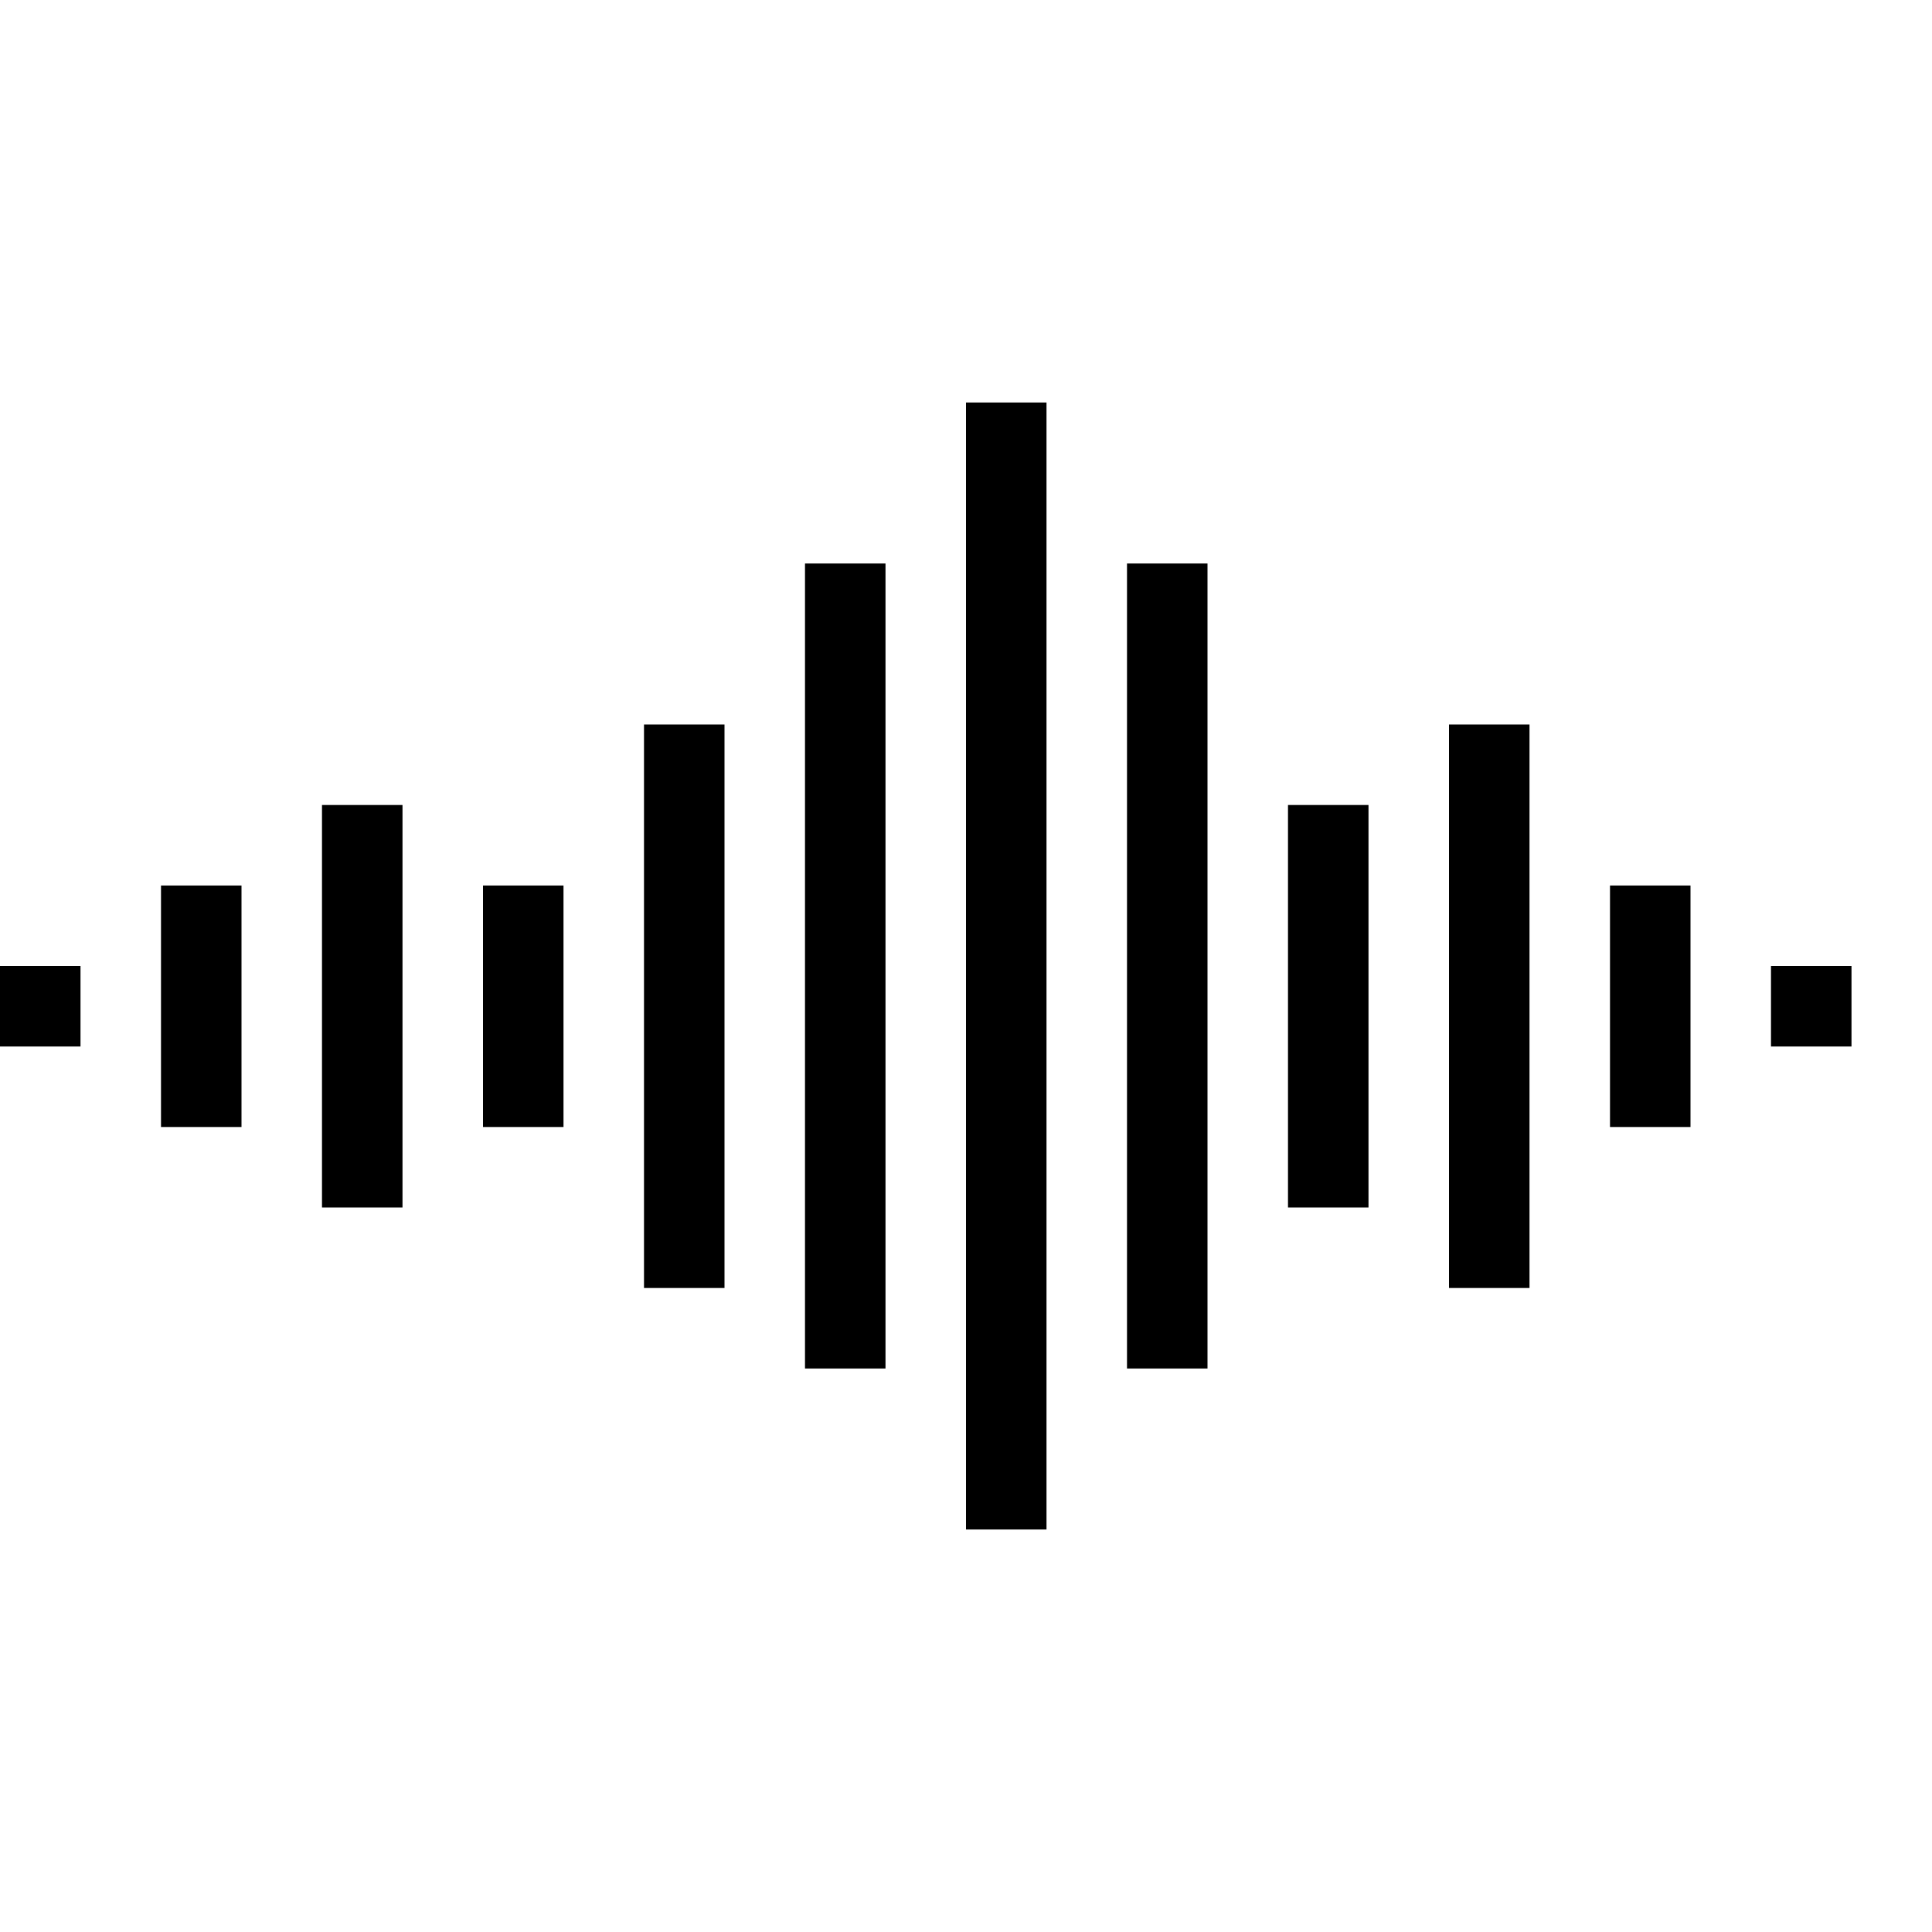 <?xml version="1.0" encoding="utf-8"?>
<!-- Generator: Adobe Illustrator 19.1.0, SVG Export Plug-In . SVG Version: 6.00 Build 0)  -->
<svg version="1.1" id="Layer_1" xmlns="http://www.w3.org/2000/svg" xmlns:xlink="http://www.w3.org/1999/xlink" x="0px" y="0px"
	 viewBox="-293 385 24 24" style="enable-background:new -293 385 24 24;" xml:space="preserve">
<path d="M-292,398h-1v-1h1V398z M-270,397h-1v1h1V397z M-290,396h-1v3h1V396z M-272,396h-1v3h1V396z M-286,396h-1v3h1V396z
	 M-276,395h-1v5h1V395z M-288,395h-1v5h1V395z M-274,394h-1v7h1V394z M-284,394h-1v7h1V394z M-282,392h-1v10h1V392z M-278,392h-1v10
	h1V392z M-280,390h-1v14h1V390z"/>
</svg>